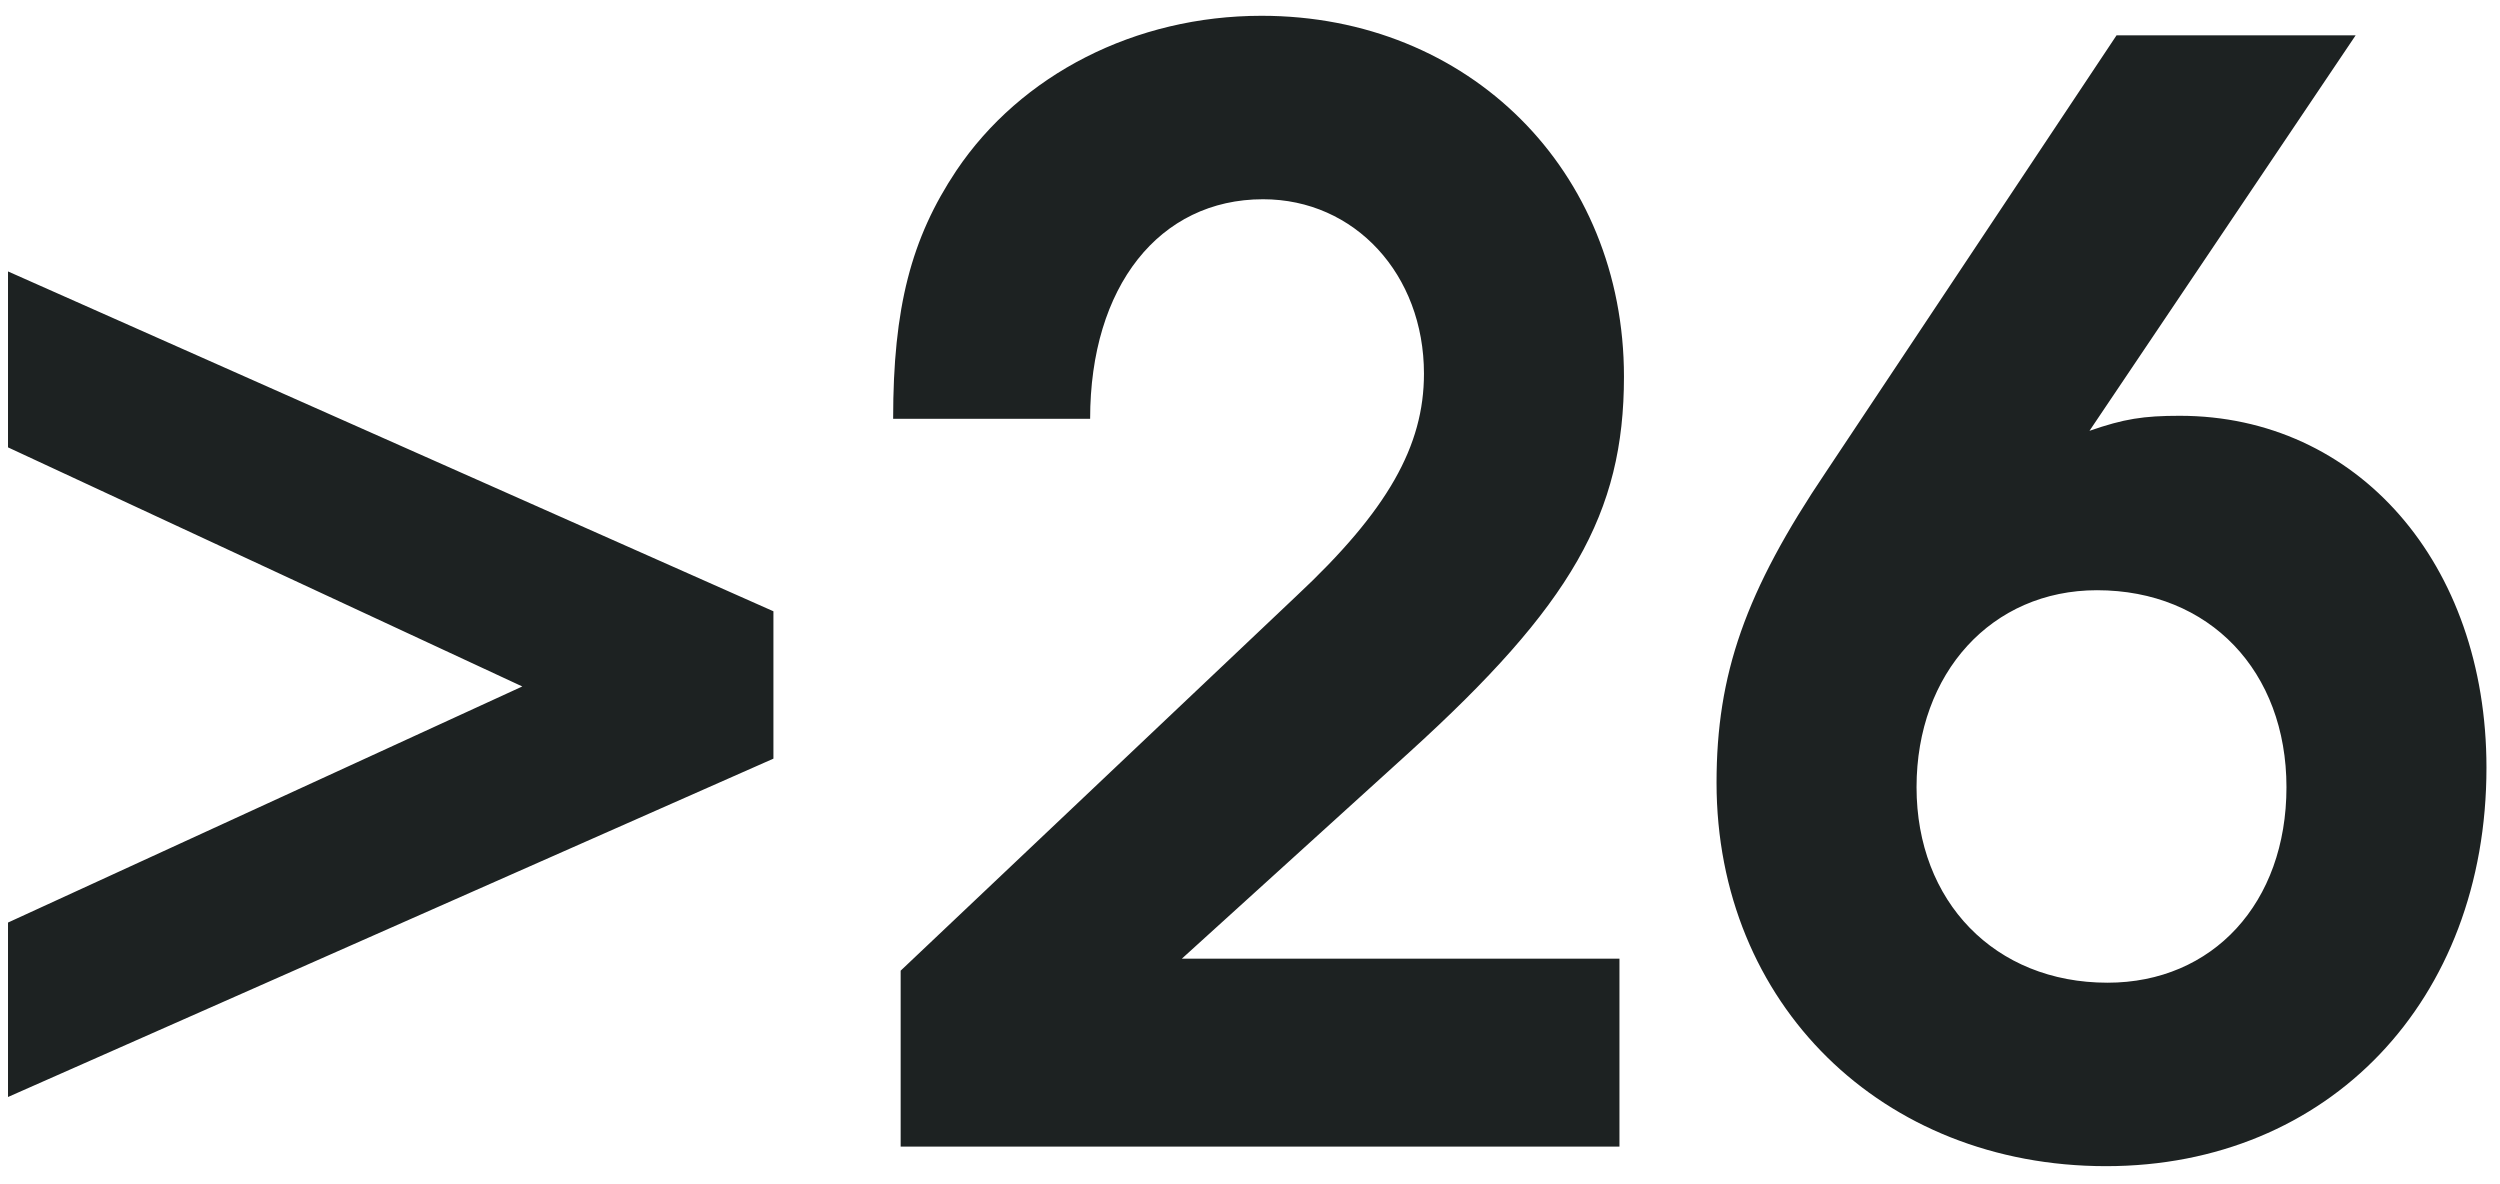 <svg viewBox="0 0 133 63" fill="none" xmlns="http://www.w3.org/2000/svg">
<path d="M0.426 58.36V49.08L27.786 36.52L0.426 23.8V14.44L41.146 32.52V40.36L0.426 58.36ZM47.915 61V51.64L68.955 31.72C73.835 27.16 75.755 23.72 75.755 19.88C75.755 14.6 72.075 10.6 67.195 10.6C61.675 10.6 57.995 15.24 57.995 22.28H47.515C47.515 16.36 48.475 12.68 50.875 9.08C54.315 3.96 60.395 0.84 67.115 0.84C78.155 0.84 86.395 9.08 86.395 20.04C86.395 27.32 83.595 32.2 74.955 40.04L62.875 51H86.155V61H47.915ZM112.6 1.88H125.32L111.16 22.92C113 22.28 114.04 22.12 115.96 22.12C125.4 22.12 132.28 29.96 132.28 40.84C132.28 53.24 123.88 62.04 112.04 62.04C100.12 62.04 91.32 53.4 91.32 41.64C91.32 35.88 92.84 31.48 97.16 25.08L112.6 1.88ZM111.56 31.4C105.96 31.4 101.96 35.8 101.96 41.88C101.96 47.96 106.12 52.28 112.12 52.28C117.72 52.28 121.64 48.04 121.64 41.88C121.64 35.72 117.56 31.4 111.56 31.4Z" fill="#1D2222"/>
</svg>
